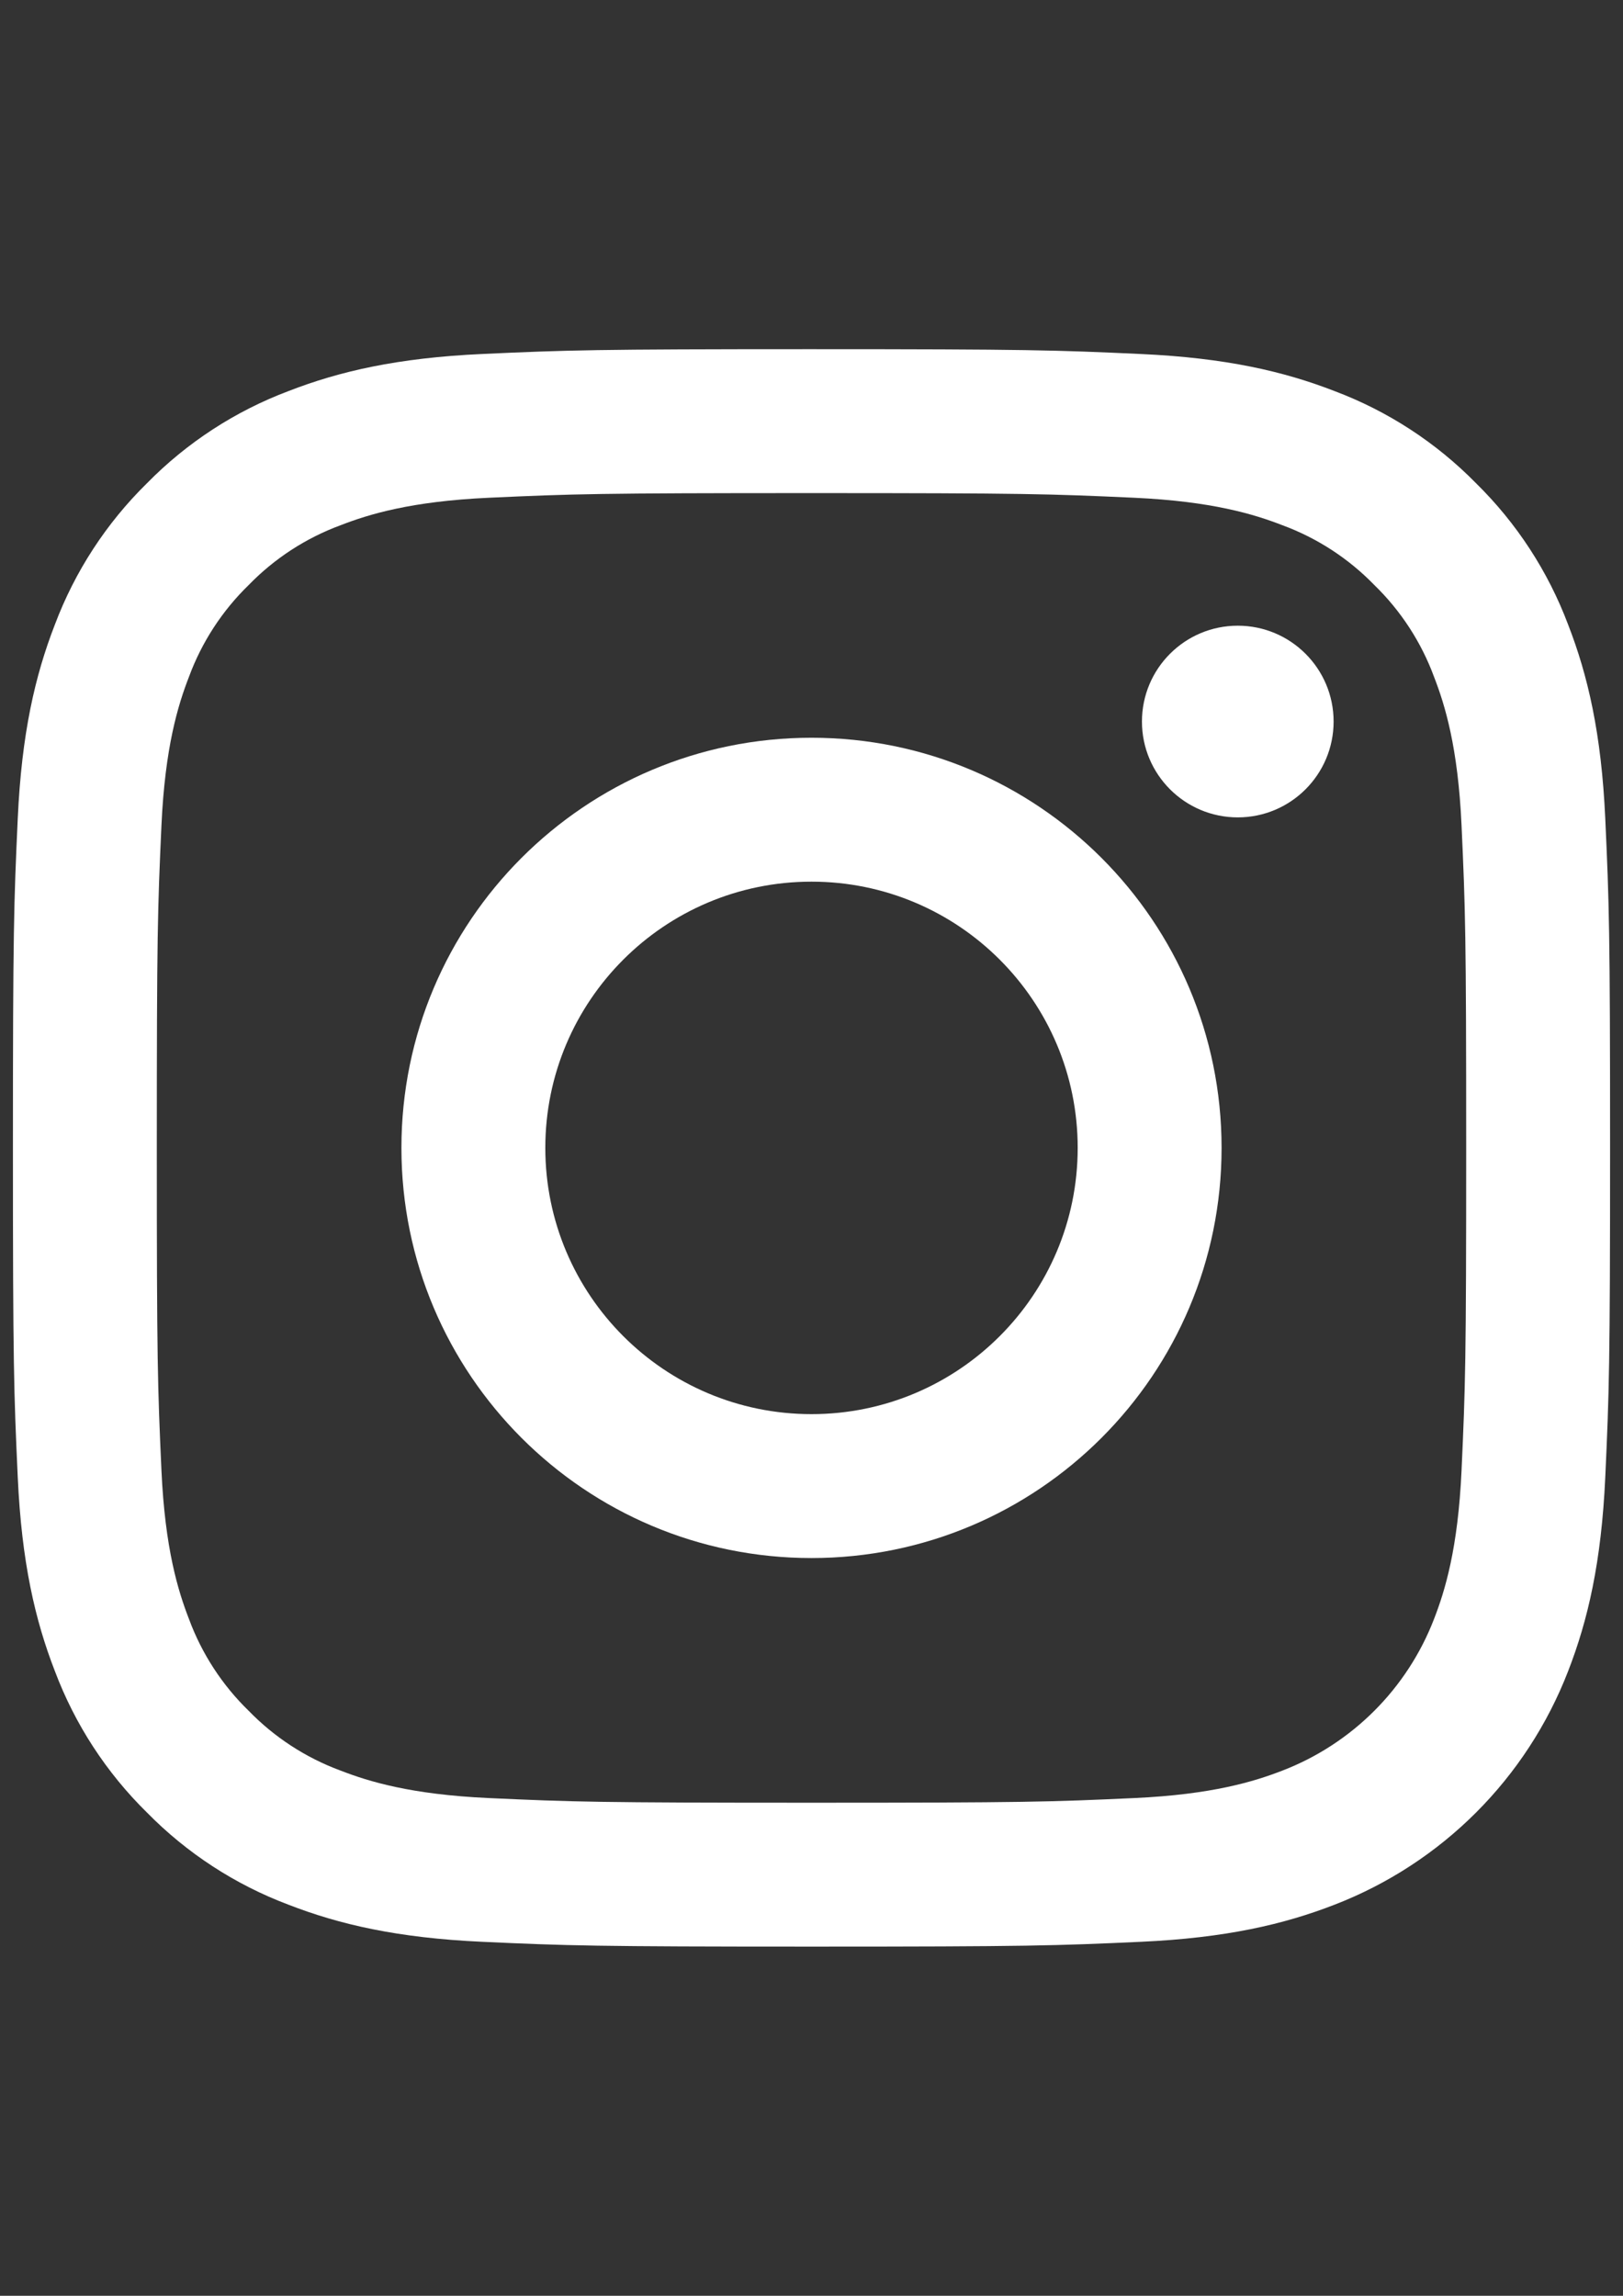 <?xml version="1.0" encoding="utf-8"?>
<!-- Generator: Adobe Illustrator 17.0.0, SVG Export Plug-In . SVG Version: 6.00 Build 0)  -->
<!DOCTYPE svg PUBLIC "-//W3C//DTD SVG 1.1//EN" "http://www.w3.org/Graphics/SVG/1.1/DTD/svg11.dtd">
<svg version="1.1" id="Layer_1" xmlns="http://www.w3.org/2000/svg" xmlns:xlink="http://www.w3.org/1999/xlink" x="0px" y="0px"
	 width="595.28px" height="841.89px" viewBox="0 0 595.28 841.89" enable-background="new 0 0 595.28 841.89" xml:space="preserve">
<rect x="0" y="0" width="595.28" height="841.89" fill="#333333" stroke="none"/>
<path fill="#FFFFFF" d="M297.64,180.823c78.207,0,87.47,0.299,118.358,1.708c28.557,1.303,44.065,6.074,54.387,10.085
	c12.722,4.695,24.23,12.182,33.678,21.91c9.728,9.448,17.215,20.956,21.91,33.678c4.011,10.321,8.783,25.83,10.085,54.387
	c1.409,30.886,1.708,40.149,1.708,118.358s-0.299,87.47-1.708,118.358c-1.303,28.557-6.075,44.065-10.085,54.387
	c-9.854,25.544-30.044,45.734-55.588,55.588c-10.321,4.011-25.83,8.783-54.387,10.085c-30.88,1.409-40.143,1.708-118.358,1.708
	s-87.475-0.299-118.358-1.708c-28.557-1.303-44.065-6.075-54.387-10.085c-12.722-4.695-24.23-12.182-33.678-21.91
	c-9.728-9.448-17.215-20.956-21.91-33.677c-4.011-10.321-8.783-25.83-10.085-54.387c-1.409-30.885-1.708-40.149-1.708-118.358
	s0.299-87.47,1.708-118.358c1.303-28.557,6.074-44.065,10.085-54.387c4.696-12.723,12.184-24.231,21.913-33.679
	c9.448-9.728,20.956-17.215,33.677-21.91c10.321-4.011,25.83-8.783,54.387-10.085c30.886-1.409,40.149-1.708,118.358-1.708
	 M297.642,128.047c-79.547,0-89.525,0.337-120.76,1.763c-31.177,1.423-52.467,6.374-71.098,13.615
	c-19.544,7.355-37.248,18.884-51.878,33.783c-14.903,14.629-26.435,32.333-33.793,51.878c-7.235,18.632-12.186,39.922-13.603,71.099
	c-1.431,31.236-1.768,41.214-1.768,120.76s0.337,89.525,1.768,120.76c1.423,31.177,6.374,52.467,13.615,71.098
	c7.355,19.544,18.884,37.248,33.783,51.878c14.63,14.9,32.334,26.429,51.878,33.783c18.632,7.241,39.922,12.192,71.098,13.615
	c31.241,1.425,41.215,1.763,120.76,1.763s89.525-0.337,120.76-1.763c31.177-1.423,52.467-6.374,71.098-13.615
	c39.343-15.216,70.445-46.318,85.661-85.661c7.241-18.632,12.192-39.922,13.615-71.098c1.425-31.241,1.763-41.215,1.763-120.76
	s-0.337-89.525-1.763-120.76c-1.423-31.177-6.374-52.467-13.615-71.098c-7.354-19.544-18.884-37.248-33.783-51.878
	c-14.63-14.903-32.336-26.434-51.881-33.79c-18.632-7.235-39.922-12.186-71.099-13.603c-31.236-1.431-41.214-1.768-120.76-1.768l0,0
	H297.642z"/>
<path fill="#FFFFFF" d="M297.64,270.538c-83.068,0-150.407,67.34-150.407,150.407s67.34,150.407,150.407,150.407
	s150.407-67.34,150.407-150.407l0,0C448.047,337.878,380.708,270.538,297.64,270.538z M297.64,518.577
	c-53.921-0.001-97.631-43.712-97.631-97.633c0.001-53.921,43.712-97.631,97.633-97.631c53.92,0.001,97.631,43.712,97.631,97.632
	C395.272,474.866,351.561,518.577,297.64,518.577z"/>
<circle fill="#FFFFFF" cx="453.989" cy="264.596" r="35.147"/>
</svg>
